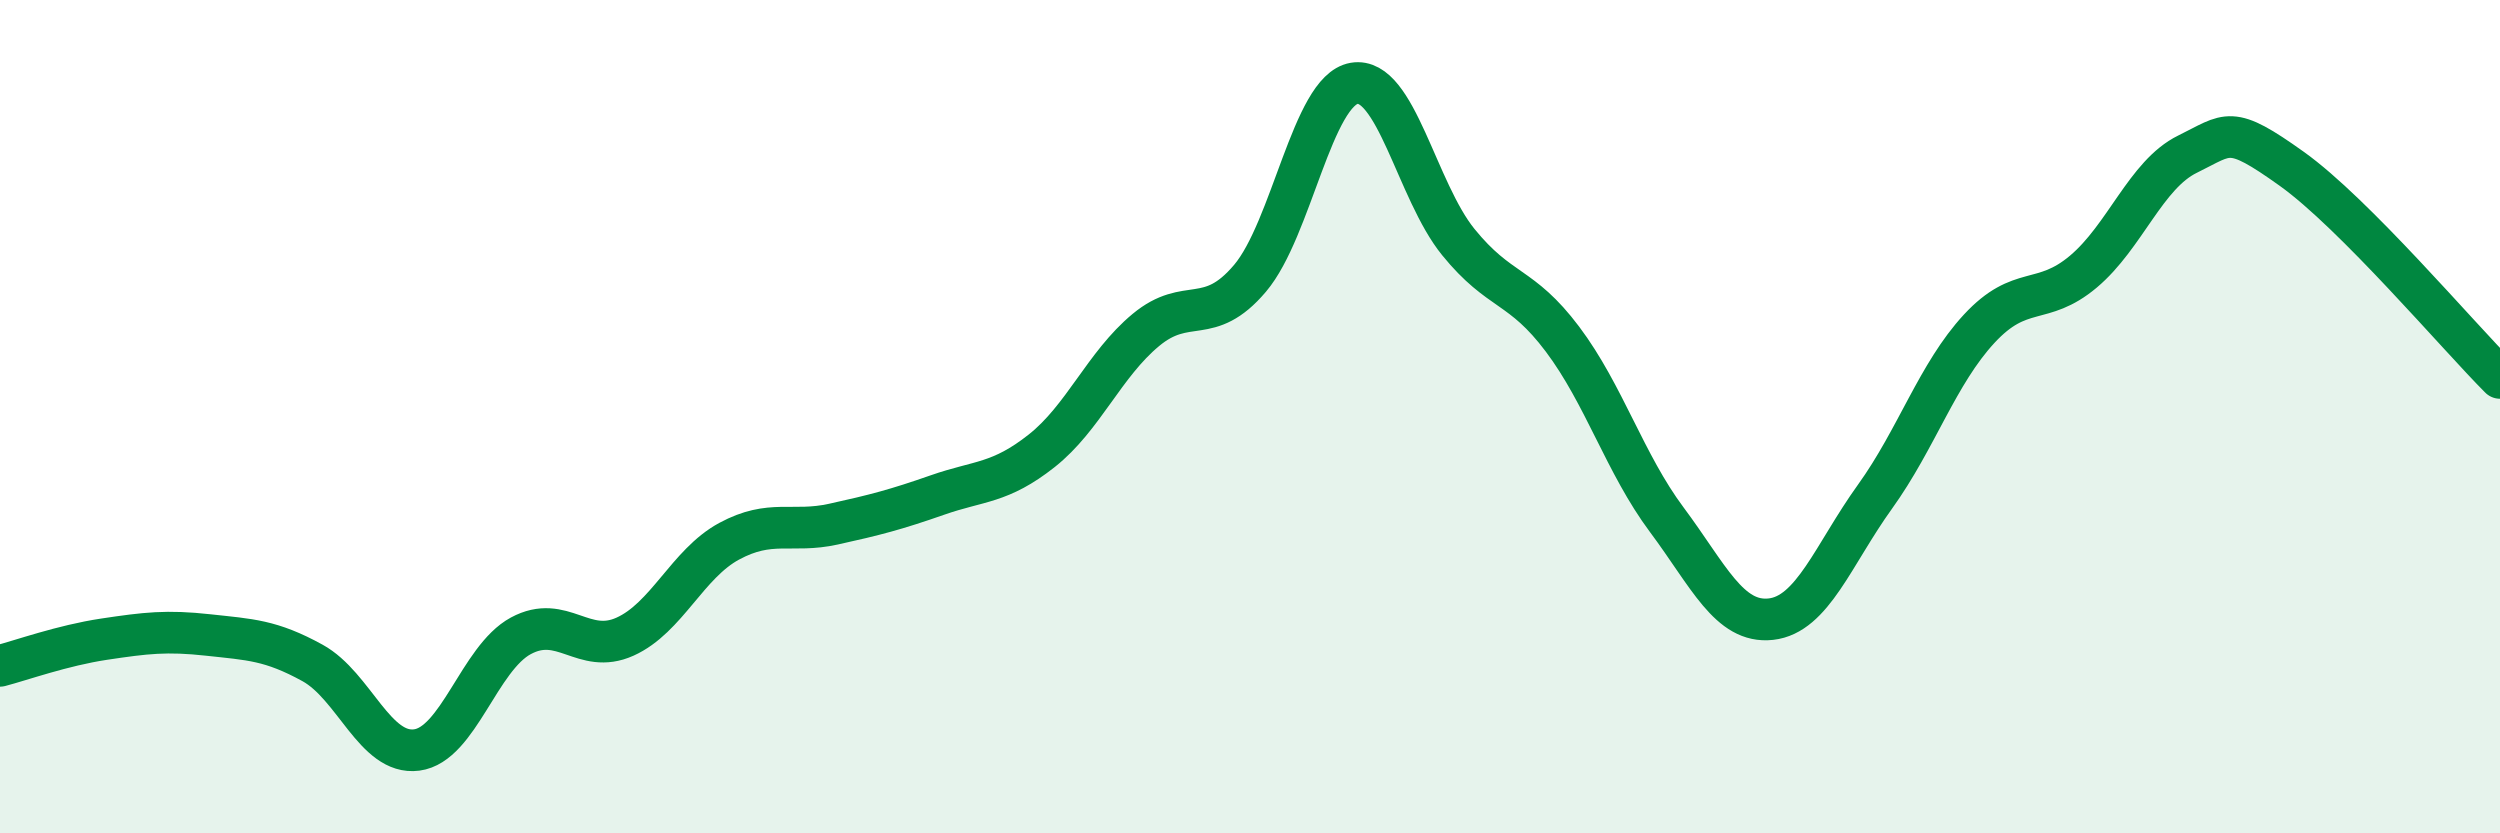 
    <svg width="60" height="20" viewBox="0 0 60 20" xmlns="http://www.w3.org/2000/svg">
      <path
        d="M 0,15.98 C 0.5,15.85 1.5,15.49 2.5,15.34 C 3.5,15.19 4,15.13 5,15.24 C 6,15.35 6.5,15.36 7.5,15.91 C 8.5,16.46 9,18.13 10,18 C 11,17.87 11.5,15.8 12.5,15.26 C 13.5,14.72 14,15.73 15,15.28 C 16,14.83 16.5,13.53 17.5,12.99 C 18.5,12.45 19,12.8 20,12.58 C 21,12.36 21.5,12.23 22.5,11.88 C 23.5,11.53 24,11.61 25,10.82 C 26,10.03 26.5,8.75 27.5,7.92 C 28.5,7.09 29,7.86 30,6.68 C 31,5.5 31.5,2.17 32.5,2 C 33.5,1.83 34,4.58 35,5.81 C 36,7.04 36.5,6.81 37.5,8.14 C 38.5,9.47 39,11.13 40,12.47 C 41,13.81 41.5,14.97 42.5,14.86 C 43.5,14.75 44,13.31 45,11.92 C 46,10.53 46.5,8.97 47.5,7.89 C 48.5,6.81 49,7.36 50,6.52 C 51,5.68 51.5,4.19 52.5,3.7 C 53.5,3.21 53.5,2.98 55,4.05 C 56.5,5.12 59,8.07 60,9.07L60 20L0 20Z"
        fill="#008740"
        opacity="0.1"
        stroke-linecap="round"
        stroke-linejoin="round"
      />
      <path
        d="M 0,15.98 C 0.5,15.85 1.5,15.49 2.5,15.34 C 3.5,15.19 4,15.13 5,15.24 C 6,15.35 6.5,15.36 7.5,15.91 C 8.5,16.46 9,18.13 10,18 C 11,17.87 11.5,15.8 12.5,15.26 C 13.5,14.72 14,15.73 15,15.28 C 16,14.83 16.5,13.53 17.5,12.99 C 18.5,12.45 19,12.8 20,12.58 C 21,12.36 21.5,12.23 22.5,11.88 C 23.5,11.53 24,11.61 25,10.82 C 26,10.03 26.5,8.75 27.5,7.92 C 28.5,7.09 29,7.86 30,6.68 C 31,5.5 31.5,2.17 32.5,2 C 33.5,1.83 34,4.58 35,5.81 C 36,7.04 36.5,6.81 37.5,8.14 C 38.5,9.47 39,11.13 40,12.47 C 41,13.81 41.5,14.97 42.5,14.86 C 43.5,14.75 44,13.31 45,11.92 C 46,10.53 46.5,8.97 47.5,7.89 C 48.5,6.81 49,7.36 50,6.52 C 51,5.68 51.5,4.19 52.5,3.7 C 53.5,3.21 53.5,2.98 55,4.05 C 56.5,5.12 59,8.07 60,9.07"
        stroke="#008740"
        stroke-width="1"
        fill="none"
        stroke-linecap="round"
        stroke-linejoin="round"
      />
    </svg>
  